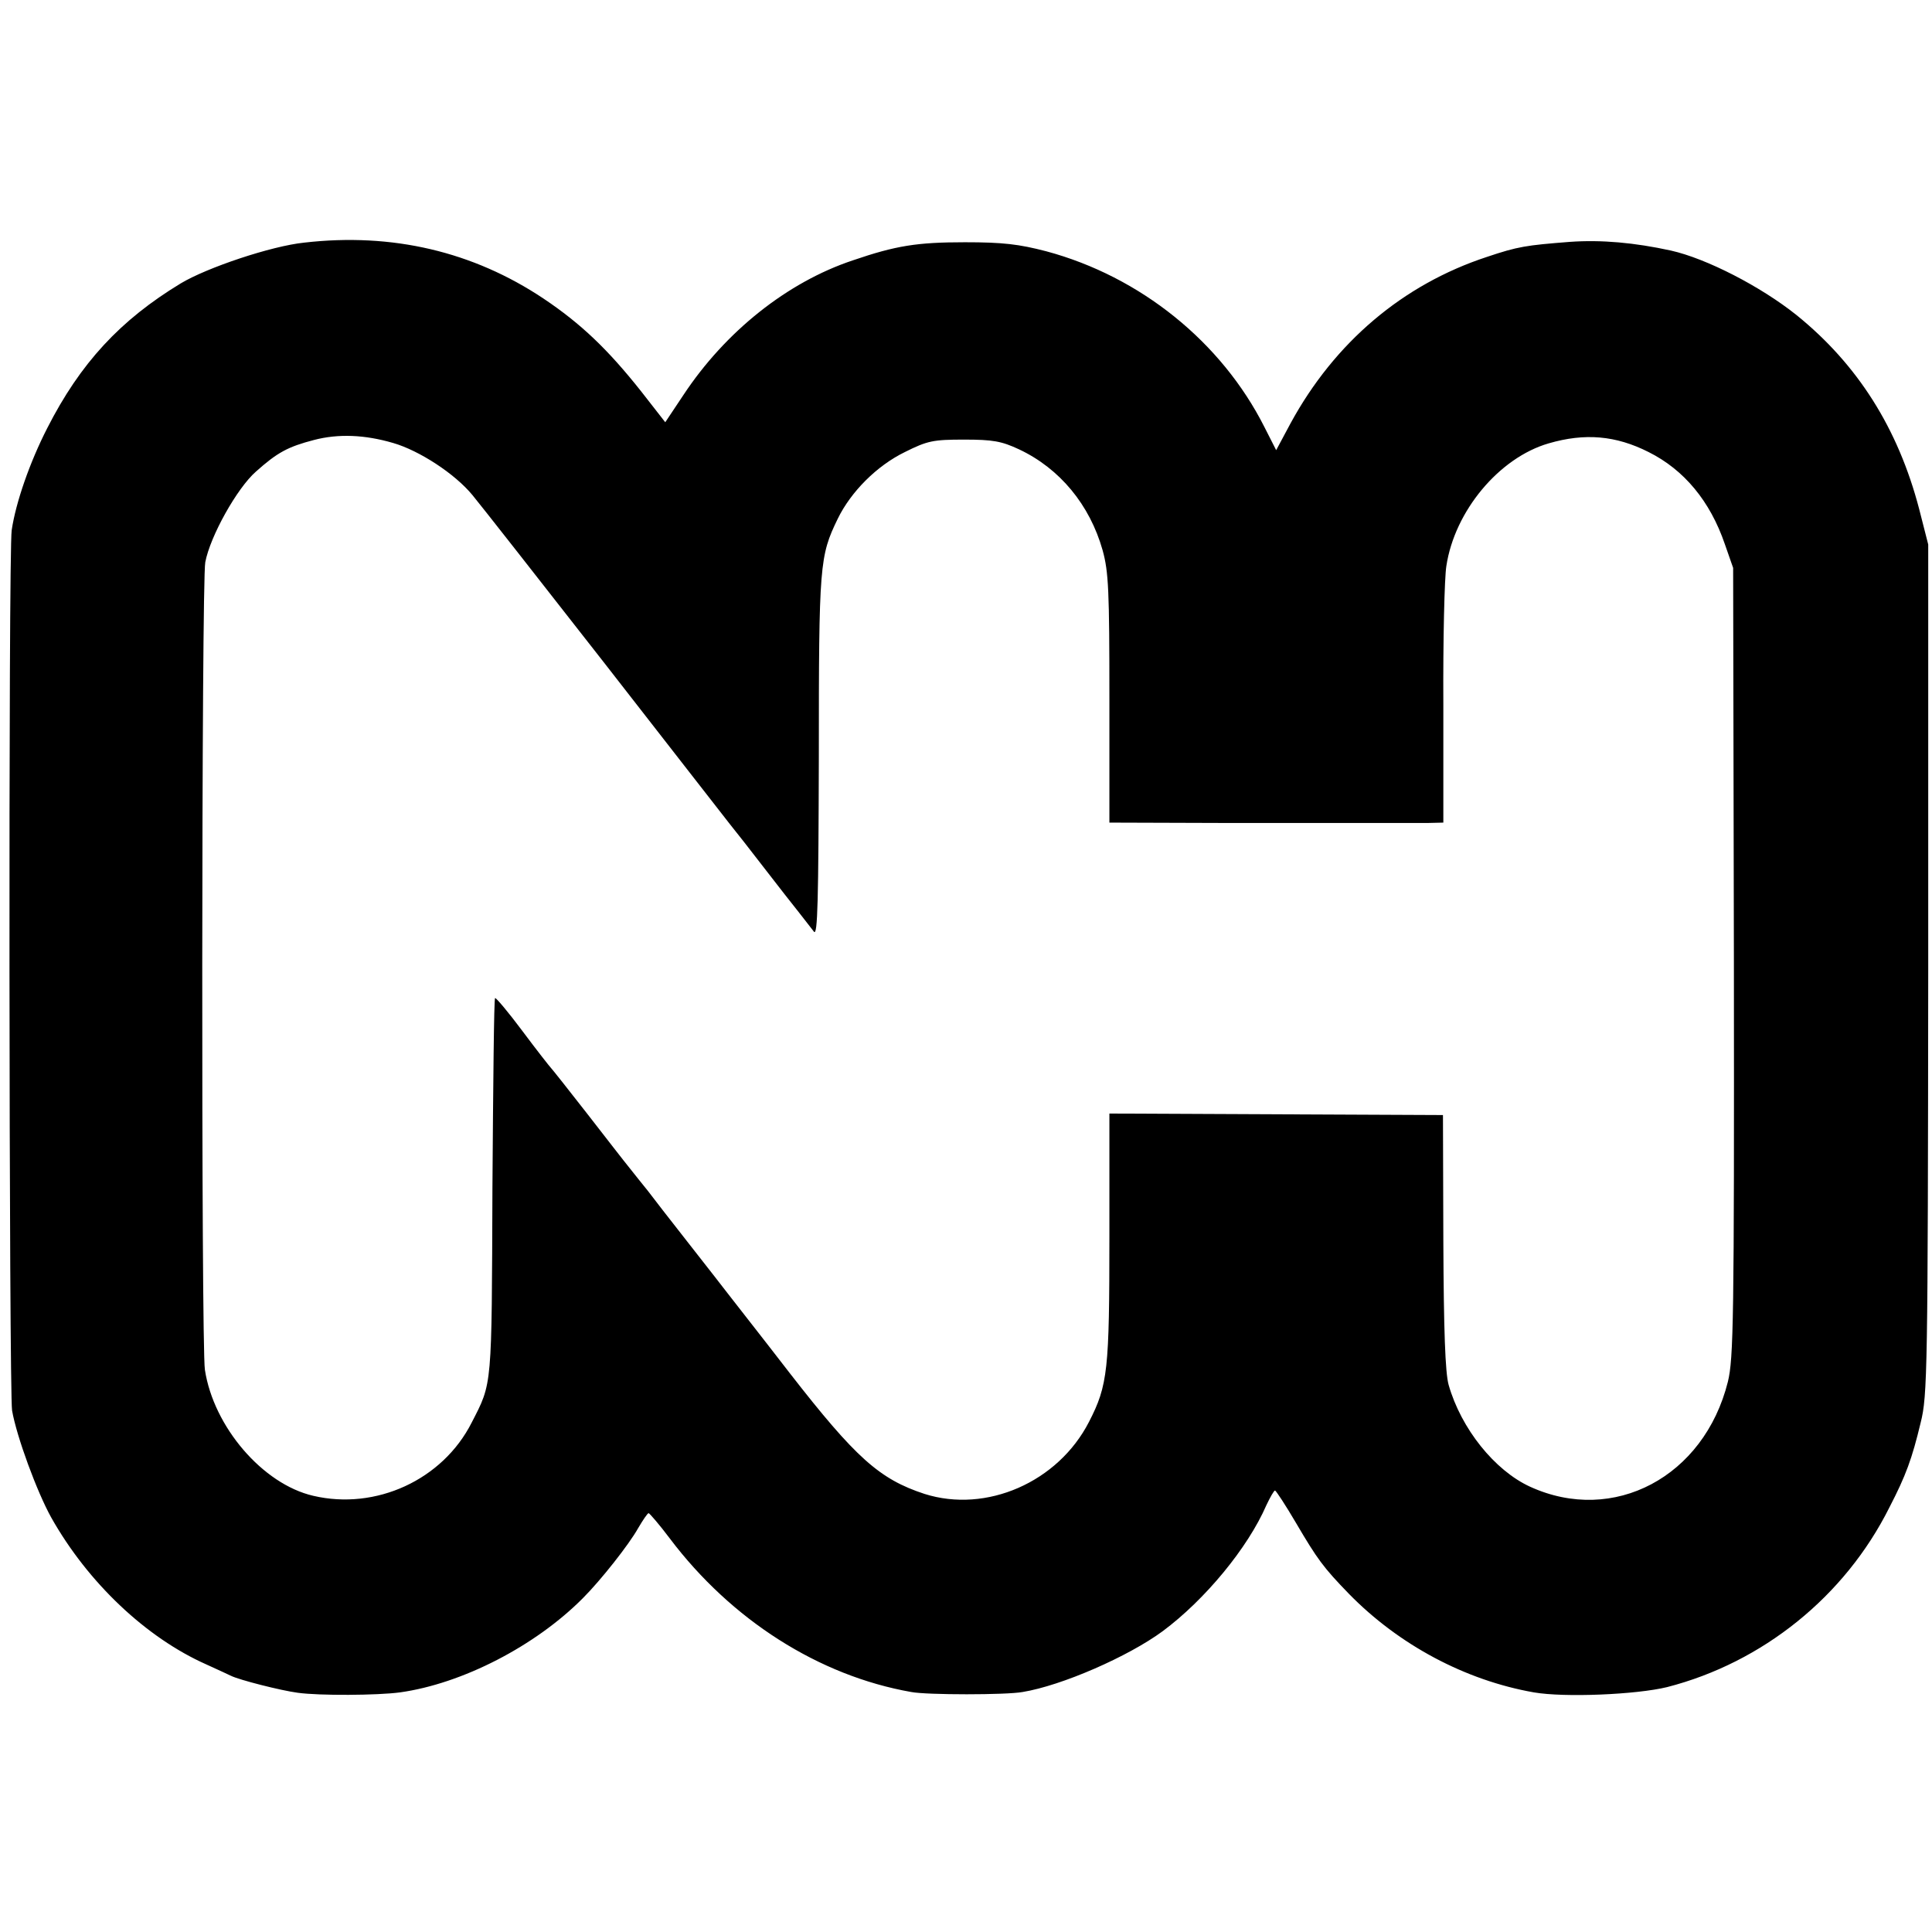 <?xml version="1.0" standalone="no"?>
<!DOCTYPE svg PUBLIC "-//W3C//DTD SVG 20010904//EN"
 "http://www.w3.org/TR/2001/REC-SVG-20010904/DTD/svg10.dtd">
<svg version="1.0" xmlns="http://www.w3.org/2000/svg"
 width="512pt" height="512pt" viewBox="0 0 512 512"
 preserveAspectRatio="xMidYMid meet">
<g transform="translate(0,512) scale(0.1,-0.1)"
fill="#000000" stroke="none">
<path d="M806 4477 c-87 -9 -257 -66 -327 -108 -160 -97 -266 -211 -354 -384
-46 -90 -83 -196 -94 -270 -9 -57 -7 -2281 1 -2333 12 -69 66 -216 104 -284
97 -172 251 -318 411 -389 26 -12 55 -25 65 -30 22 -11 132 -39 177 -45 58 -8
211 -7 271 1 165 23 359 123 485 250 47 47 122 142 146 185 13 22 25 40 28 40
3 -1 29 -31 56 -67 163 -216 395 -364 640 -407 41 -8 252 -8 295 0 104 17 280
94 371 161 112 83 226 221 275 334 10 21 20 39 23 39 3 -1 28 -39 55 -85 57
-97 73 -119 141 -189 132 -135 308 -229 490 -261 81 -14 271 -6 353 14 253 65
471 240 589 476 44 85 60 129 83 225 18 71 19 137 20 1201 l0 1126 -24 94
c-56 214 -163 383 -325 514 -95 76 -239 150 -333 171 -96 21 -184 29 -268 23
-115 -9 -137 -12 -220 -40 -222 -73 -403 -226 -520 -441 l-38 -71 -31 61
c-114 226 -329 399 -578 466 -73 19 -115 24 -216 24 -127 0 -183 -9 -297 -48
-174 -58 -338 -189 -449 -357 l-48 -72 -64 82 c-88 111 -159 179 -259 246
-186 124 -400 175 -634 148z m236 -531 c69 -20 163 -81 210 -138 20 -24 176
-223 348 -443 171 -220 322 -413 335 -430 13 -16 54 -68 90 -115 36 -47 78
-100 93 -119 15 -19 32 -41 39 -50 10 -13 12 85 13 464 0 510 2 531 50 630 35
72 104 141 178 177 60 30 75 33 157 33 76 0 99 -4 146 -26 108 -51 187 -147
221 -267 16 -58 18 -107 18 -394 l0 -328 315 -1 c394 0 474 0 528 0 l42 1 0
312 c-1 172 3 338 8 368 22 146 140 287 271 325 96 28 178 21 265 -23 94 -47
163 -130 202 -244 l22 -63 2 -1045 c1 -950 -1 -1051 -16 -1112 -63 -252 -303
-379 -524 -278 -94 43 -183 154 -216 270 -9 32 -13 145 -14 380 l-1 335 -442
2 -442 2 0 -327 c0 -352 -4 -393 -54 -490 -82 -160 -272 -243 -436 -191 -119
39 -182 95 -357 320 -81 105 -156 200 -165 212 -9 12 -56 72 -103 132 -48 61
-96 123 -108 139 -12 15 -34 42 -48 60 -14 17 -65 83 -114 146 -49 63 -92 117
-95 120 -3 3 -37 46 -75 97 -38 51 -71 90 -73 88 -3 -2 -5 -228 -7 -502 -2
-534 0 -516 -55 -623 -77 -152 -254 -233 -420 -194 -134 31 -264 183 -287 334
-10 65 -9 2089 1 2140 13 69 84 196 134 240 57 51 85 66 154 84 65 17 135 14
210 -8z"/>
</g>
</svg>
